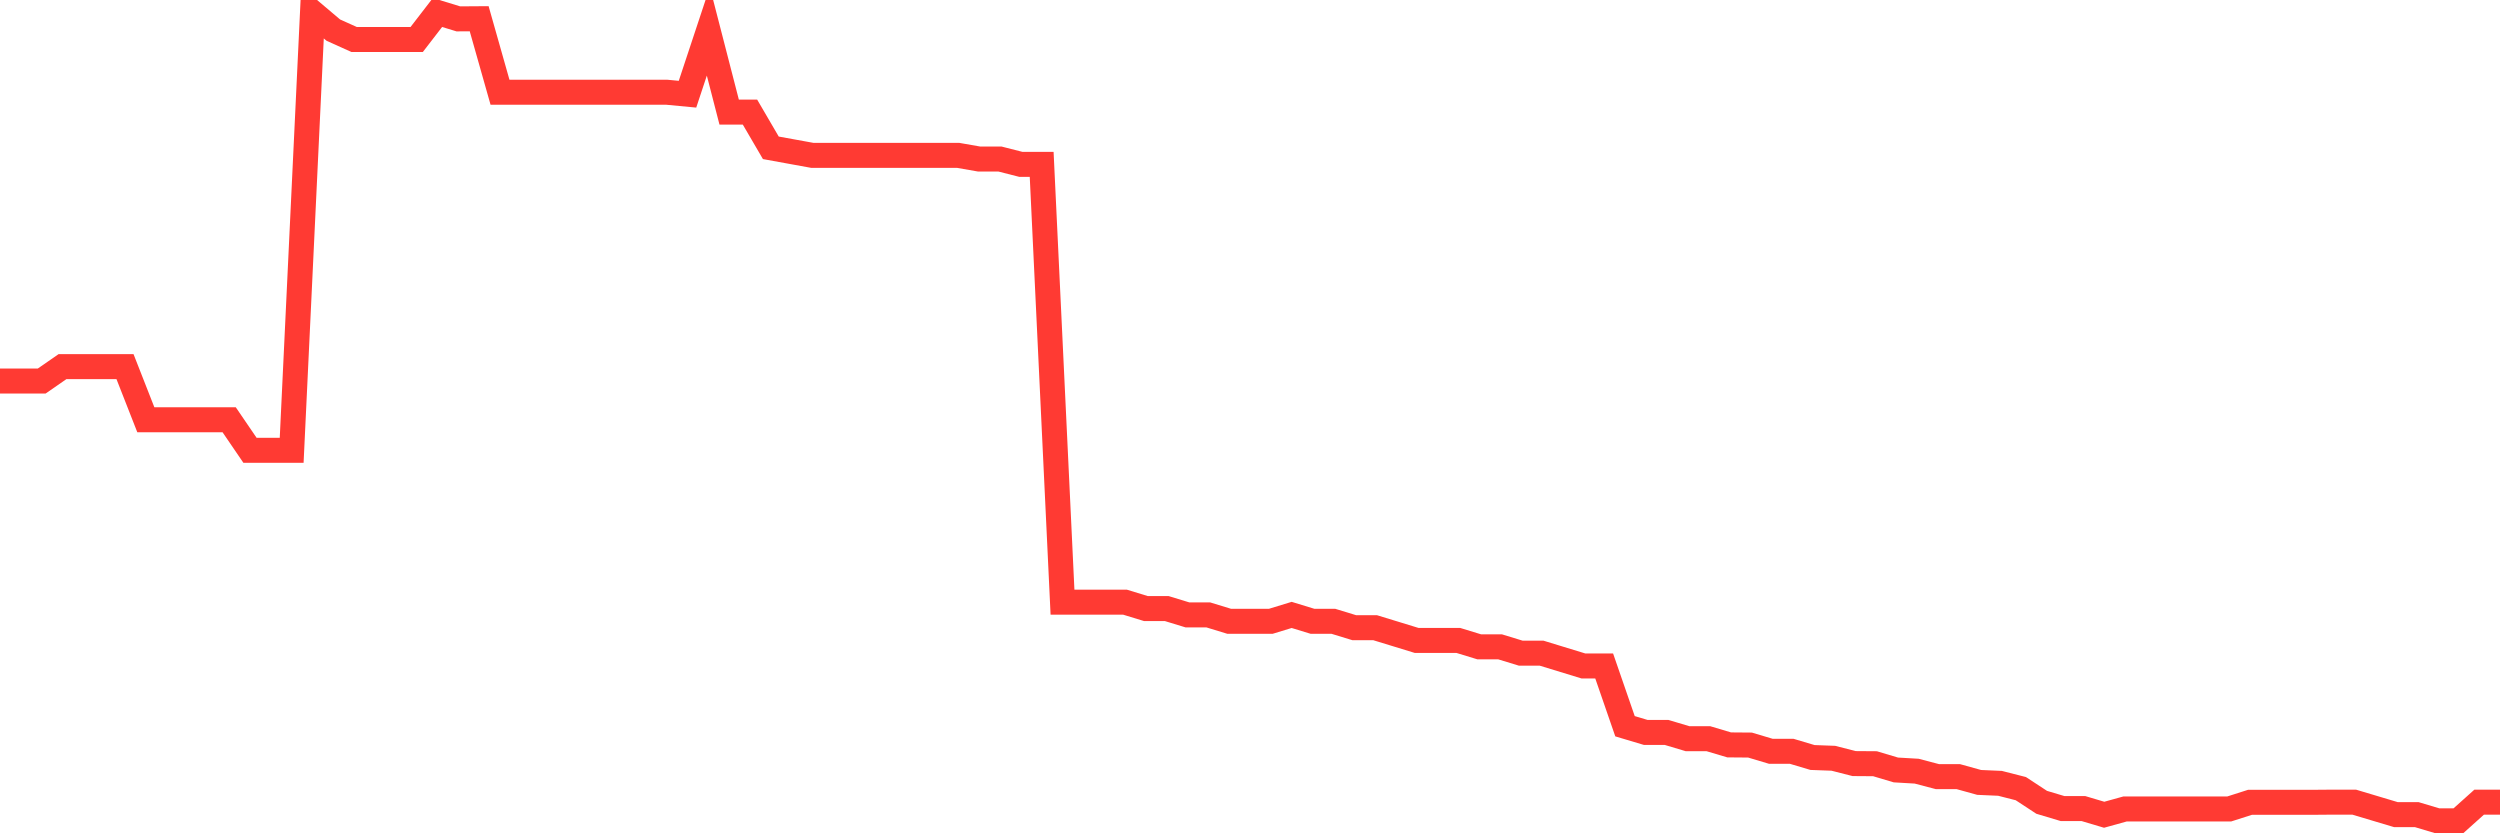 <svg
  xmlns="http://www.w3.org/2000/svg"
  xmlns:xlink="http://www.w3.org/1999/xlink"
  width="120"
  height="40"
  viewBox="0 0 120 40"
  preserveAspectRatio="none"
>
  <polyline
    points="0,18.291 1,18.291 2,18.291 3,17.598 4,17.598 5,17.598 6,17.598 7,20.149 8,20.149 9,20.149 10,20.149 11,20.149 12,21.615 13,21.615 14,21.615 15,0.6 16,1.446 17,1.897 18,1.897 19,1.897 20,1.897 21,0.6 22,0.906 23,0.899 24,4.427 25,4.427 26,4.427 27,4.427 28,4.427 29,4.427 30,4.427 31,4.427 32,4.427 33,4.522 34,1.504 35,5.382 36,5.382 37,7.095 38,7.277 39,7.459 40,7.459 41,7.459 42,7.459 43,7.459 44,7.459 45,7.459 46,7.459 47,7.634 48,7.634 49,7.889 50,7.889 51,28.904 52,28.904 53,28.904 54,28.904 55,29.21 56,29.21 57,29.516 58,29.516 59,29.822 60,29.822 61,29.822 62,29.516 63,29.822 64,29.822 65,30.128 66,30.128 67,30.434 68,30.741 69,30.741 70,30.741 71,31.047 72,31.047 73,31.353 74,31.353 75,31.659 76,31.965 77,31.965 78,34.859 79,35.158 80,35.158 81,35.457 82,35.457 83,35.755 84,35.763 85,36.062 86,36.062 87,36.36 88,36.397 89,36.652 90,36.659 91,36.958 92,37.016 93,37.279 94,37.279 95,37.556 96,37.6 97,37.855 98,38.511 99,38.81 100,38.81 101,39.108 102,38.831 103,38.831 104,38.831 105,38.831 106,38.831 107,38.831 108,38.511 109,38.511 110,38.511 111,38.511 112,38.503 113,38.503 114,38.802 115,39.101 116,39.101 117,39.4 118,39.4 119,38.503 120,38.503"
    fill="none"
    stroke="#ff3a33"
    stroke-width="1.2"
  >
  </polyline>
</svg>